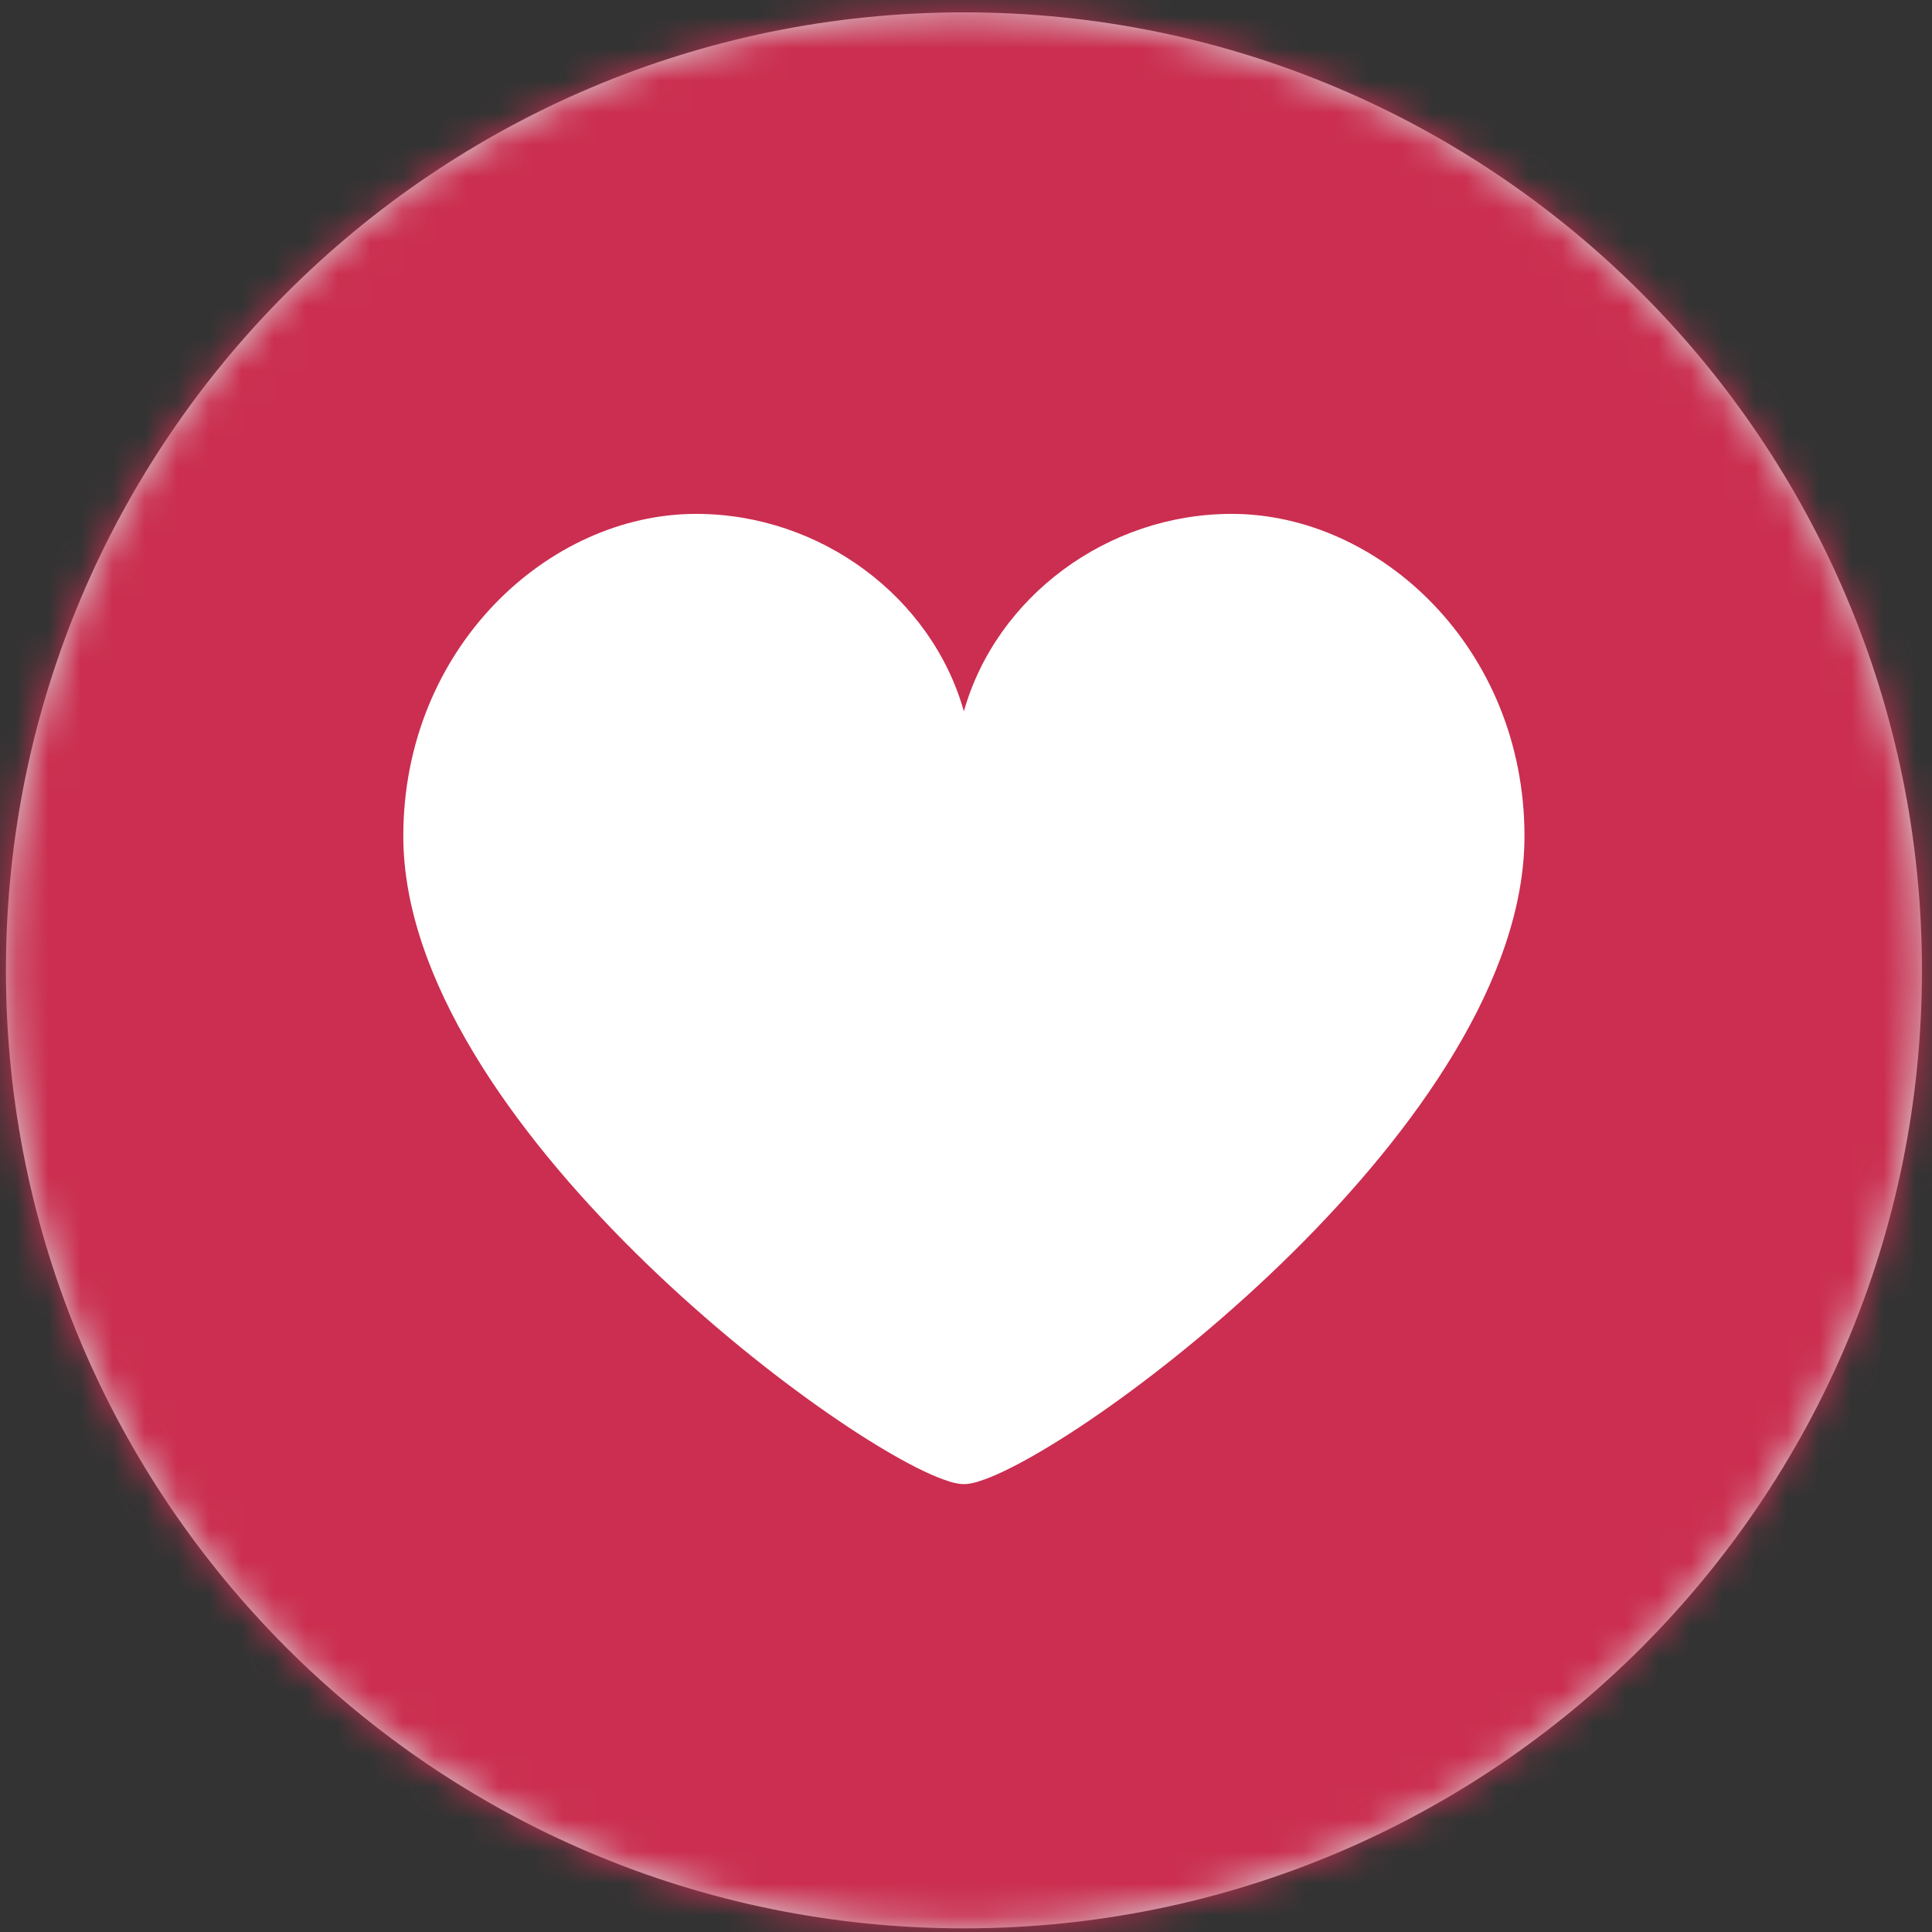 <svg width="60" height="60" viewBox="0 0 60 60" fill="none" xmlns="http://www.w3.org/2000/svg">
<rect x="0" y="0" width="60" height="60" fill="#333333" stroke="none"/>
<g clip-path="url(#clip0_10731_28552)">
<path d="M29.936 0.383C46.367 0.383 59.688 13.704 59.688 30.135C59.688 46.567 46.367 59.887 29.936 59.887C13.505 59.887 0.184 46.567 0.184 30.135C0.184 13.704 13.505 0.383 29.936 0.383Z" fill="#D8D8D8"/>
<mask id="mask0_10731_28552" style="mask-type:luminance" maskUnits="userSpaceOnUse" x="0" y="0" width="60" height="60">
<path d="M29.936 0.383C46.367 0.383 59.688 13.704 59.688 30.135C59.688 46.567 46.367 59.887 29.936 59.887C13.505 59.887 0.184 46.567 0.184 30.135C0.184 13.704 13.505 0.383 29.936 0.383Z" fill="white"/>
</mask>
<g mask="url(#mask0_10731_28552)">
<path fill-rule="evenodd" clip-rule="evenodd" d="M-122.887 144.302H181.687V-24.414H-122.887V144.302Z" fill="#CB2E50"/>
</g>
<mask id="mask1_10731_28552" style="mask-type:luminance" maskUnits="userSpaceOnUse" x="0" y="0" width="60" height="60">
<path d="M29.936 0.383C46.367 0.383 59.688 13.704 59.688 30.135C59.688 46.567 46.367 59.887 29.936 59.887C13.505 59.887 0.184 46.567 0.184 30.135C0.184 13.704 13.505 0.383 29.936 0.383Z" fill="white"/>
</mask>
<g mask="url(#mask1_10731_28552)">
<path fill-rule="evenodd" clip-rule="evenodd" d="M47.344 25.967C47.344 20.13 42.842 15.959 38.251 15.959C34.389 15.959 30.936 18.539 29.934 22.091C28.933 18.539 25.48 15.959 21.618 15.959C17.027 15.959 12.525 20.13 12.525 25.967C12.525 34.81 26.092 44.935 29.438 45.994C29.502 46.016 29.567 46.037 29.635 46.051C29.74 46.075 29.834 46.09 29.91 46.09C29.919 46.09 29.926 46.088 29.934 46.087C29.943 46.088 29.95 46.09 29.959 46.09C30.035 46.09 30.129 46.075 30.233 46.051C30.302 46.037 30.366 46.016 30.43 45.994C33.777 44.935 47.344 34.81 47.344 25.967Z" fill="white"/>
</g>
</g>
<defs>
<clipPath id="clip0_10731_28552">
<rect width="60" height="60" fill="white"/>
</clipPath>
</defs>
</svg>
